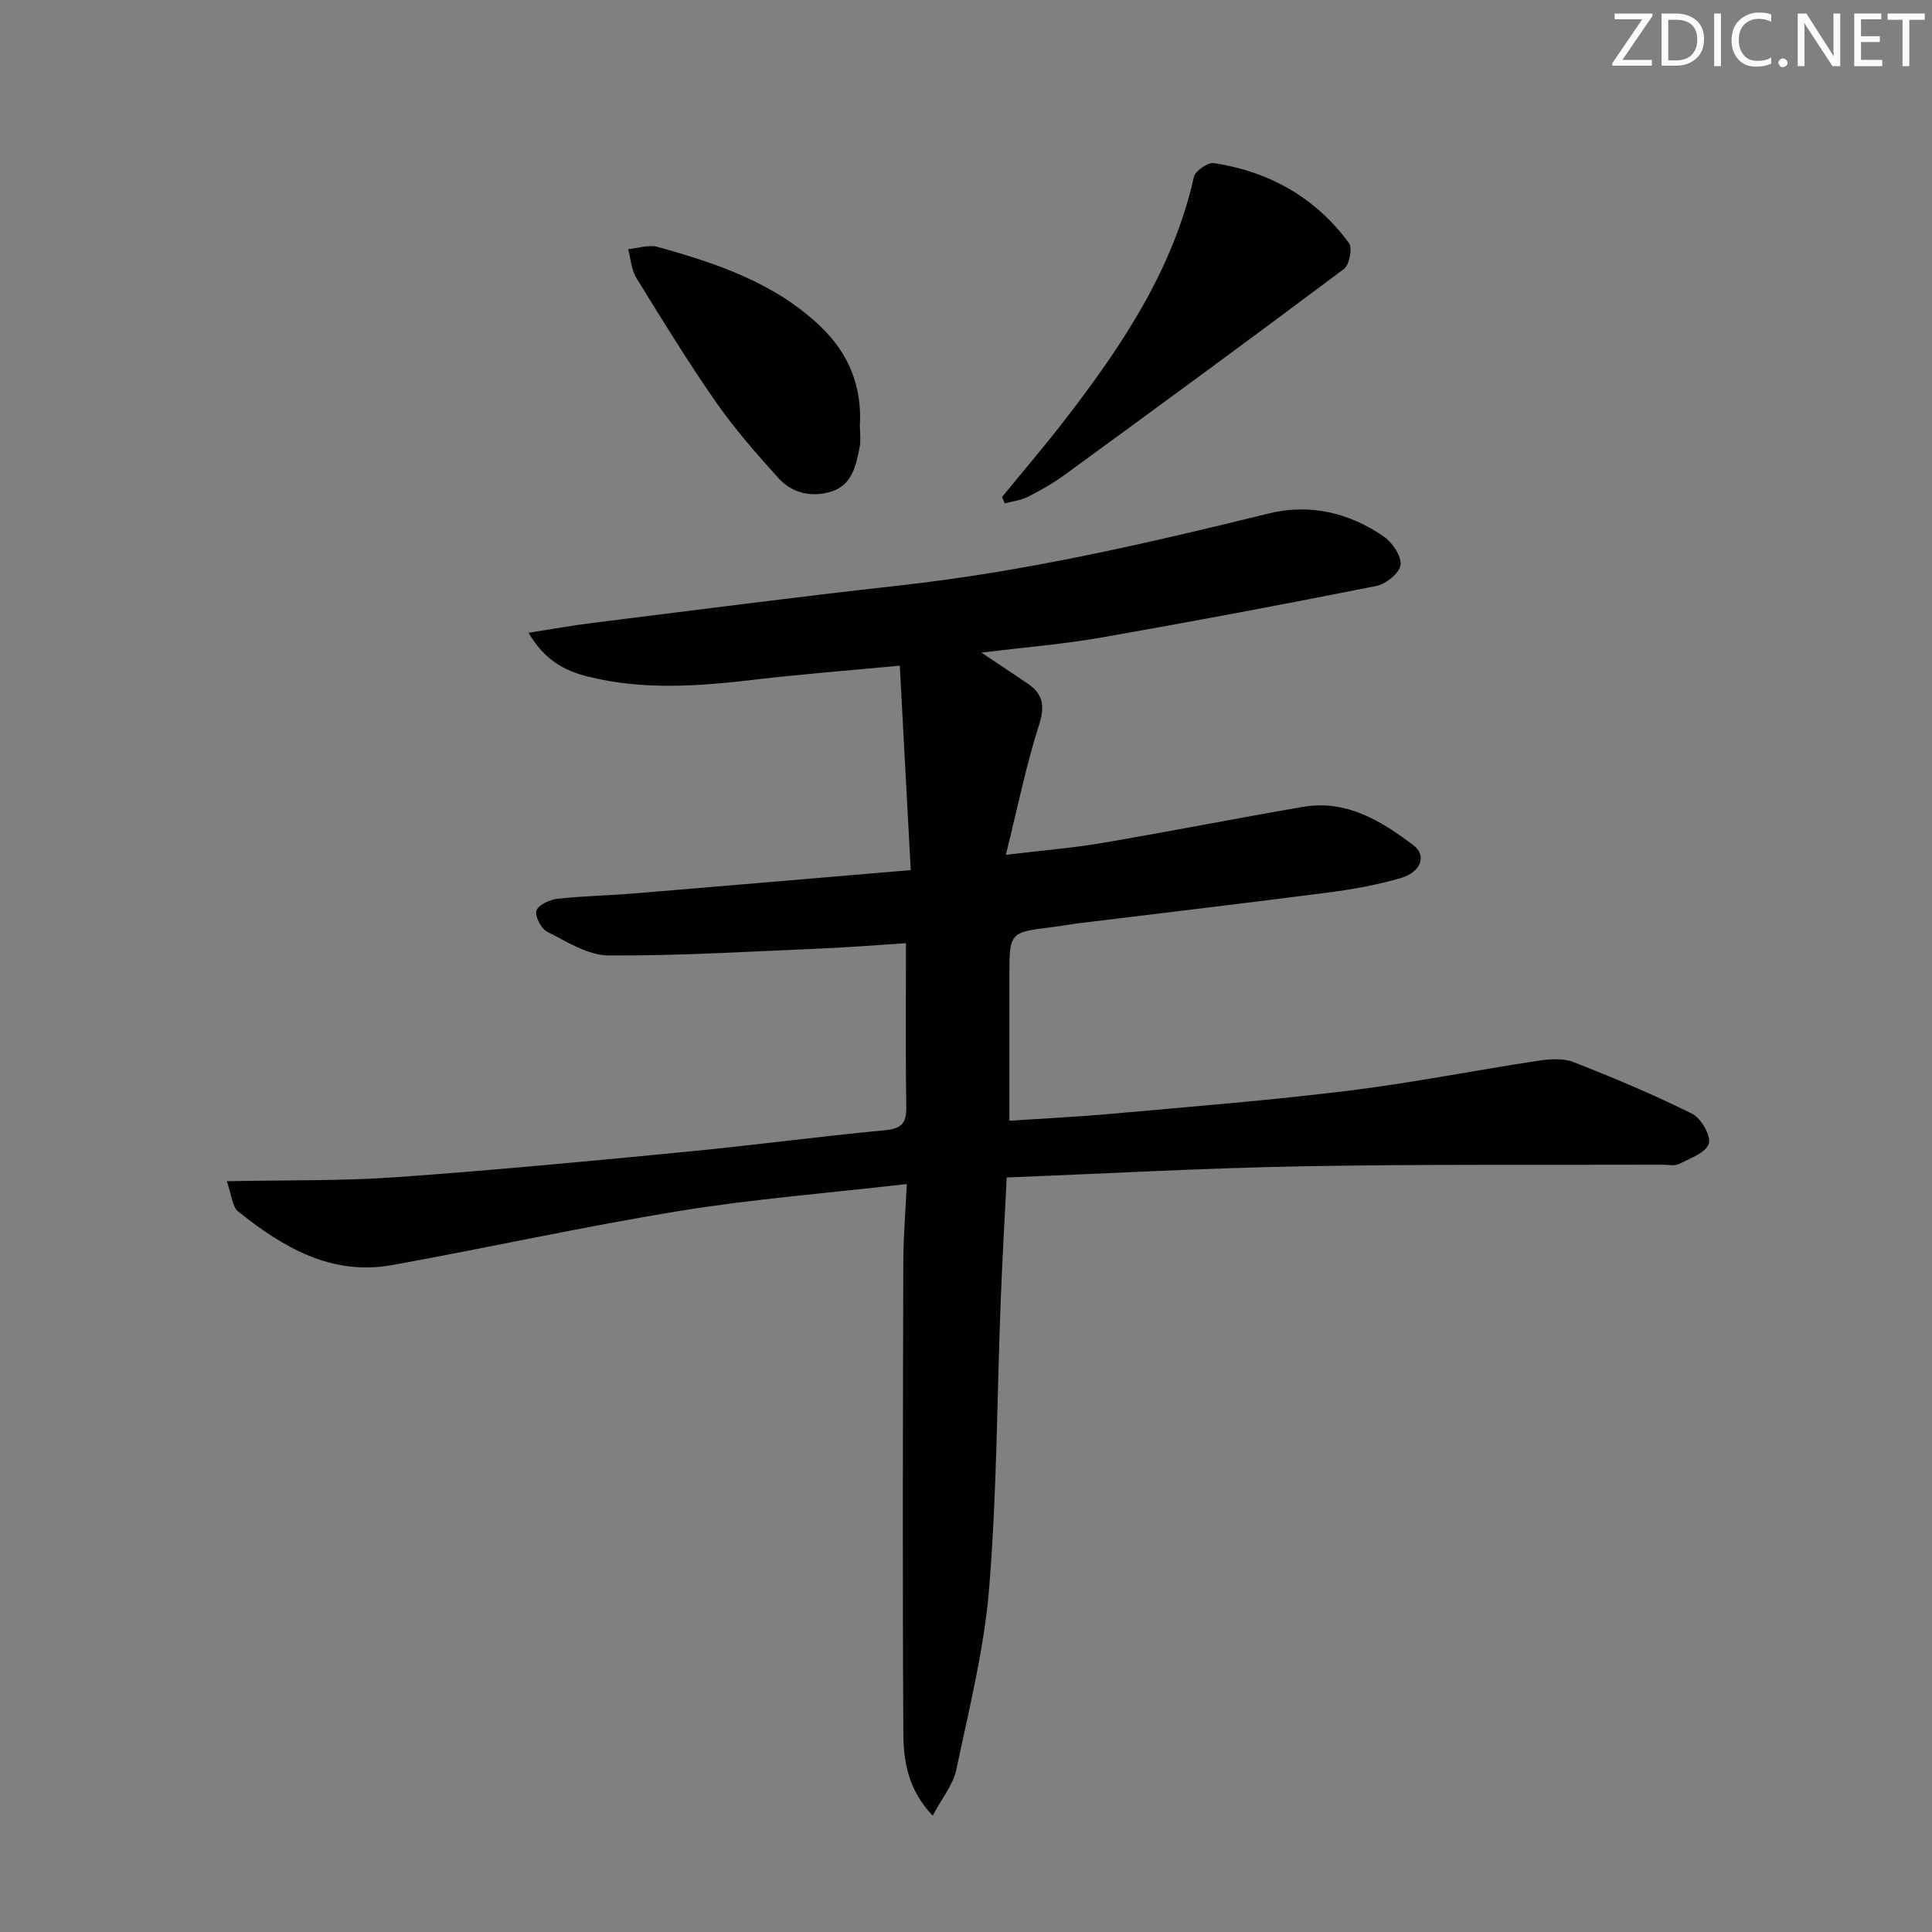 <svg enable-background="new 0 0 400 400" viewBox="0 0 400 400" xmlns="http://www.w3.org/2000/svg"><rect x="0" y="0" width="400" height="400" fill="#808080" stroke="none"/><g fill="#fafbfc"><path d="m342.2 3.2-6.3 9.2h6.1v1.2h-8.2v-.5l6.2-9.1h-5.7v-1.2h7.8v.4z"/><path d="m344 13.7v-10.9h3.1c1.6 0 3 .5 4.1 1.4 1.1 1 1.6 2.2 1.6 3.9s-.5 3-1.6 4-2.5 1.5-4.2 1.5h-3zm1.4-9.6v8.4h1.6c1.4 0 2.5-.4 3.2-1.1.8-.8 1.2-1.8 1.2-3.2s-.4-2.4-1.2-3.1-1.8-1-3.1-1z"/><path d="m356.3 2.8v10.9h-1.4v-10.9z"/><path d="m366.6 13.2c-.8.4-1.8.6-3 .6-1.6 0-2.8-.5-3.7-1.5s-1.4-2.3-1.4-3.9c0-1.7.5-3.2 1.6-4.2s2.4-1.6 4-1.6c1 0 1.9.1 2.6.4v1.5c-.8-.4-1.6-.6-2.6-.6-1.2 0-2.2.4-3 1.2s-1.1 1.9-1.1 3.3c0 1.3.4 2.3 1.1 3.1s1.6 1.1 2.8 1.1c1.1 0 2-.2 2.8-.7v1.3z"/><path d="m368.2 13c0-.3.1-.5.3-.6.2-.2.4-.3.6-.3.3 0 .5.1.7.3s.3.4.3.6-.1.5-.3.6c-.2.2-.4.3-.7.3s-.5-.1-.6-.3c-.2-.2-.3-.4-.3-.6z"/><path d="m381.1 13.7h-1.7l-5.5-8.4c-.2-.2-.3-.5-.4-.7 0 .2.1.8.1 1.5v7.6h-1.4v-10.9h1.8l5.3 8.3c.3.4.4.6.4.8 0-.3-.1-.8-.1-1.6v-7.5h1.4v10.9z"/><path d="m389.7 13.7h-5.8v-10.9h5.6v1.2h-4.2v3.5h3.9v1.2h-3.9v3.7h4.4z"/><path d="m398.4 4.1h-3.1v9.6h-1.4v-9.6h-3.1v-1.3h7.7v1.3z"/></g><path d="m187.74 245.14c-16.28 1.88-31.69 3.08-46.89 5.55-19.97 3.24-39.74 7.63-59.66 11.23-12.56 2.27-22.61-3.67-31.89-11.1-1.22-.97-1.31-3.35-2.35-6.26 12.45-.26 23.76-.04 34.99-.83 20.22-1.43 40.4-3.36 60.57-5.31 13.56-1.31 27.08-3.13 40.64-4.41 3.43-.32 4.55-1.38 4.49-4.81-.18-11.13-.07-22.26-.07-33.92-5.97.38-11.86.86-17.76 1.11-14.62.61-29.24 1.53-43.86 1.42-4.26-.03-8.61-2.86-12.67-4.91-1.25-.63-2.6-3.26-2.21-4.39.42-1.2 2.78-2.25 4.39-2.43 5.28-.59 10.61-.67 15.91-1.11 18.69-1.54 37.38-3.15 57.19-4.83-.76-14.24-1.5-27.9-2.27-42.32-10.78 1.02-20.32 1.75-29.82 2.87-11.61 1.37-23.18 2.27-34.69-.6-4.78-1.19-8.97-3.3-12.35-9.08 4.82-.75 8.86-1.49 12.94-2 21.26-2.64 42.5-5.43 63.78-7.78 25.96-2.87 51.31-8.71 76.61-14.94 8.37-2.06 16.61-.16 23.75 4.81 1.77 1.23 3.68 4.03 3.46 5.86-.2 1.67-3 3.95-4.98 4.35-19.02 3.79-38.08 7.37-57.18 10.72-7.75 1.36-15.62 1.98-24.62 3.08 3.92 2.63 6.78 4.51 9.61 6.44 3.21 2.19 3.56 4.64 2.32 8.54-2.7 8.46-4.46 17.22-6.87 26.89 7.53-.91 13.75-1.4 19.87-2.44 13.89-2.36 27.72-5.09 41.61-7.48 8.98-1.55 16.16 2.85 22.86 7.9 2.89 2.18 1.64 5.62-2.69 6.87-4.77 1.37-9.71 2.28-14.64 2.92-17.29 2.24-34.61 4.28-51.92 6.4-1.81.22-3.61.57-5.42.79-8.93 1.09-8.94 1.09-8.94 10.33-.01 9.63 0 19.25 0 29.77 6.86-.46 14.23-.82 21.58-1.48 16.22-1.46 32.46-2.75 48.62-4.74 13.16-1.62 26.2-4.22 39.33-6.21 2.38-.36 5.14-.55 7.29.29 8.31 3.26 16.56 6.72 24.54 10.69 1.86.92 3.97 4.62 3.45 6.2-.62 1.89-3.89 3.04-6.16 4.19-.94.48-2.29.15-3.46.16-24.83.08-49.66-.12-74.47.33-20.27.36-40.52 1.5-61.27 2.31-.44 8.85-.92 17.24-1.25 25.64-.76 19.78-.77 39.62-2.38 59.33-1.03 12.66-4.18 25.17-6.81 37.65-.67 3.16-3.01 5.97-4.89 9.52-5.16-5.45-6.03-11.31-6.07-17.01-.19-32.62-.09-65.23-.01-97.85.03-5.04.45-10.11.72-15.92z" fill="#010102"/><path d="m207.47 102.89c4.47-5.47 9.07-10.84 13.37-16.44 11.6-15.09 22.08-30.78 26.34-49.81.28-1.26 2.9-3.07 4.17-2.87 11.46 1.76 21.01 7.13 27.93 16.53.77 1.04.1 4.53-1.02 5.38-19.13 14.34-38.42 28.46-57.73 42.56-2.41 1.76-5.03 3.26-7.69 4.61-1.46.74-3.2.93-4.82 1.37-.19-.45-.37-.89-.55-1.33z" fill="#010102"/><path d="m178.03 88.09c0 1.5.24 3.04-.05 4.49-.75 3.78-1.54 7.82-5.82 9.18-4.09 1.29-8.16.38-11.03-2.81-4.56-5.05-9.08-10.22-12.96-15.79-5.79-8.32-11.1-16.98-16.42-25.62-1.04-1.69-1.16-3.95-1.71-5.95 2.05-.19 4.27-.98 6.12-.47 12.19 3.4 24.16 7.38 33.64 16.39 5.9 5.61 8.69 12.45 8.23 20.58z" fill="#010102"/></svg>